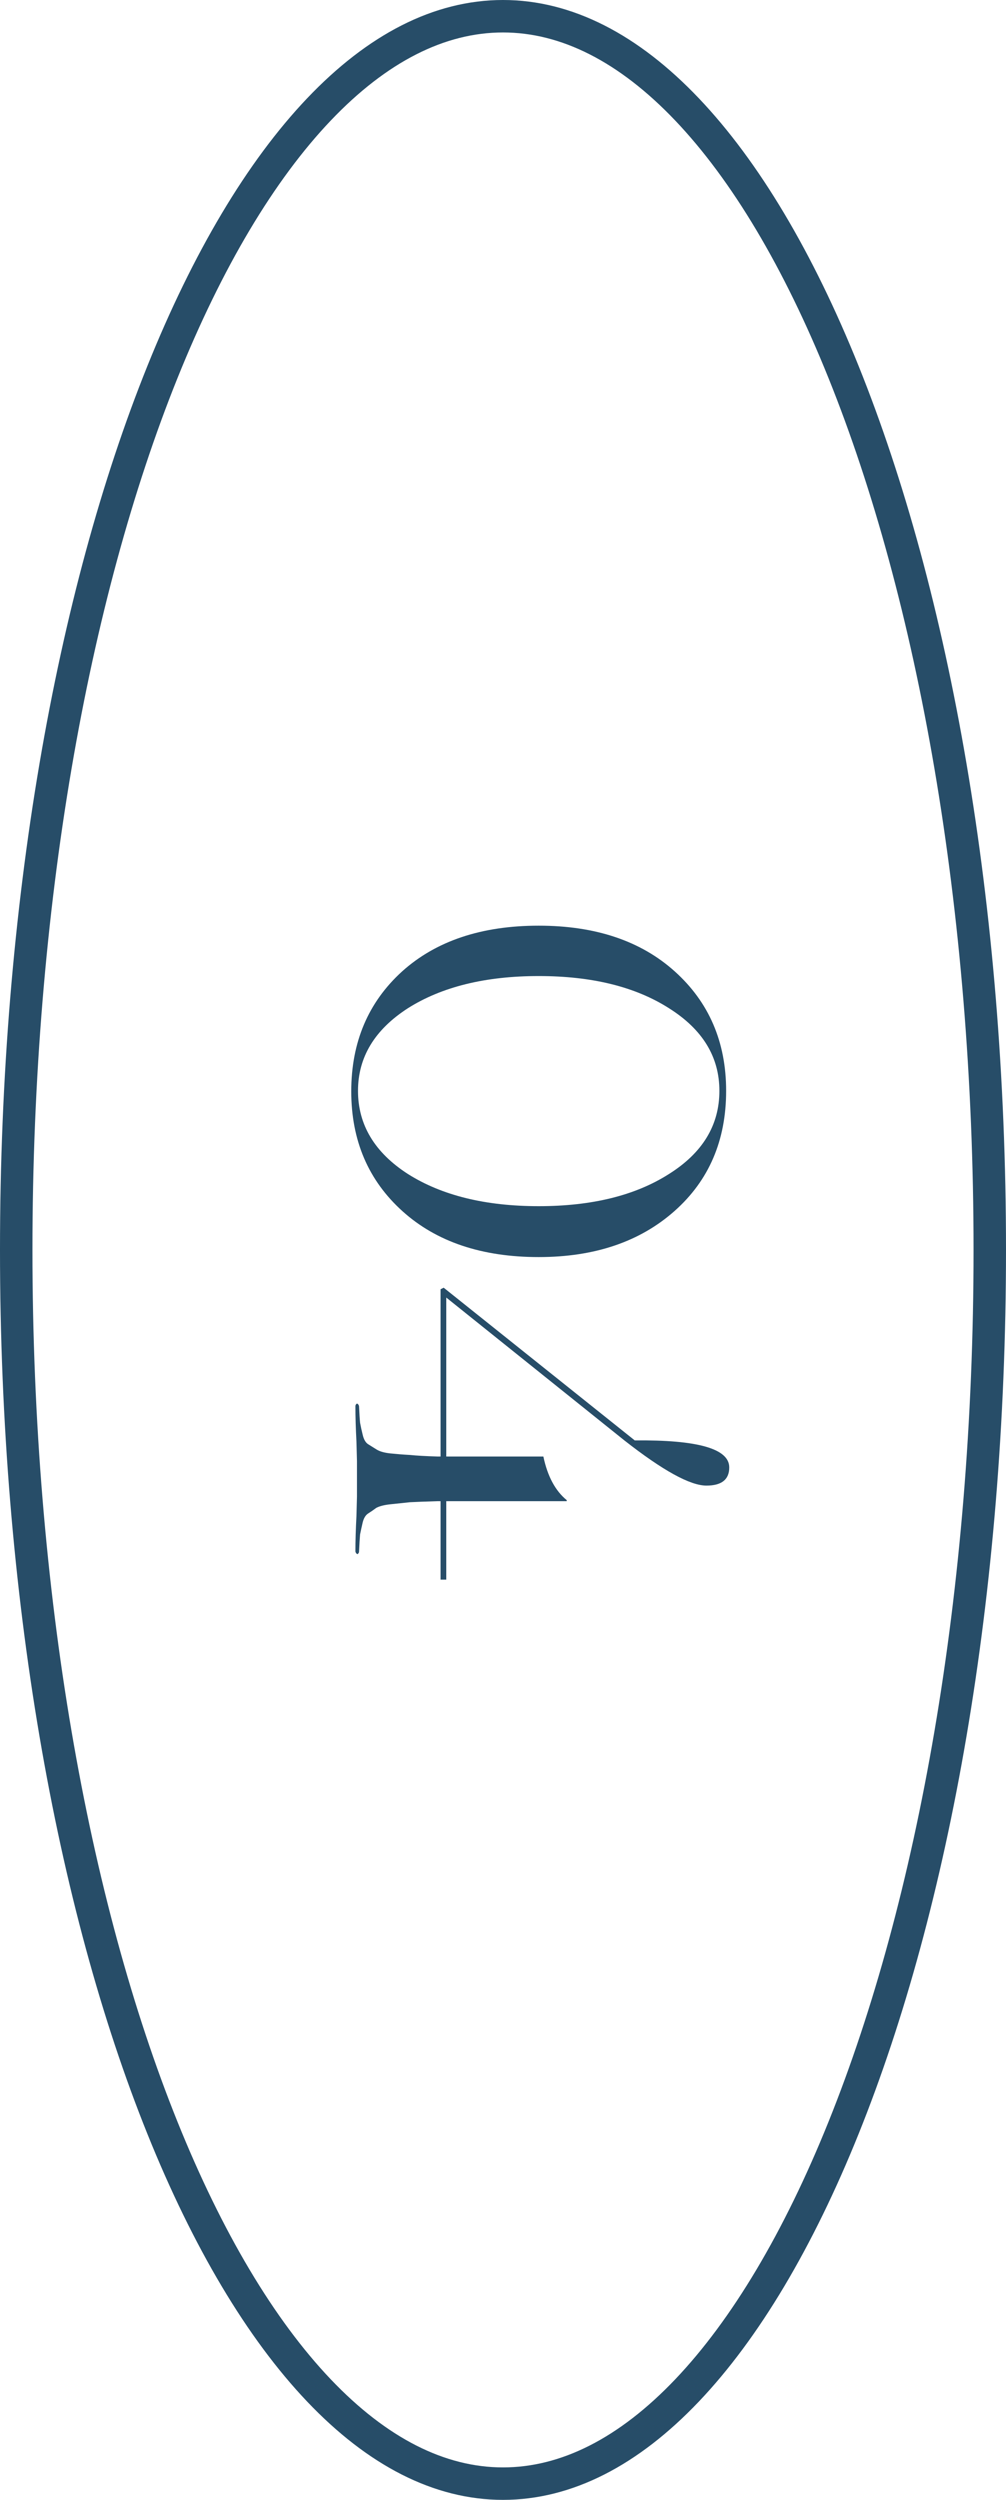 <?xml version="1.0" encoding="UTF-8"?> <svg xmlns="http://www.w3.org/2000/svg" width="31" height="77" viewBox="0 0 31 77" fill="none"><path d="M16.6 28.512C18.349 28.512 19.747 28.981 20.792 29.92C21.848 30.869 22.376 32.096 22.376 33.6C22.376 35.125 21.848 36.357 20.792 37.296C19.725 38.245 18.328 38.72 16.6 38.72C14.851 38.72 13.453 38.251 12.408 37.312C11.352 36.363 10.824 35.131 10.824 33.616C10.824 32.101 11.347 30.869 12.392 29.92C13.437 28.981 14.84 28.512 16.6 28.512ZM11.032 33.6C11.032 34.645 11.544 35.499 12.568 36.16C13.613 36.821 14.957 37.152 16.6 37.152C18.243 37.152 19.581 36.821 20.616 36.16C21.651 35.509 22.168 34.656 22.168 33.6C22.168 32.555 21.651 31.707 20.616 31.056C19.581 30.395 18.243 30.064 16.6 30.064C14.957 30.064 13.613 30.395 12.568 31.056C11.544 31.717 11.032 32.565 11.032 33.6ZM11 46.095L11 45.007C11 44.996 10.995 44.794 10.984 44.399C10.963 44.004 10.952 43.642 10.952 43.311C10.952 43.279 10.968 43.252 11 43.231C11.032 43.242 11.053 43.268 11.064 43.311C11.075 43.546 11.085 43.716 11.096 43.823C11.117 43.94 11.144 44.063 11.176 44.191C11.208 44.33 11.261 44.426 11.336 44.479C11.421 44.532 11.507 44.586 11.592 44.639C11.688 44.703 11.832 44.746 12.024 44.767C12.227 44.788 12.429 44.804 12.632 44.815C12.835 44.836 13.117 44.852 13.48 44.863L13.576 44.863L13.576 39.711L13.672 39.663L19.56 44.367C21.501 44.346 22.472 44.623 22.472 45.199C22.472 45.572 22.237 45.759 21.768 45.759C21.267 45.759 20.424 45.295 19.24 44.367L13.752 39.967L13.752 44.863L16.744 44.863C16.872 45.471 17.112 45.919 17.464 46.207L17.464 46.239L13.752 46.239L13.752 48.655L13.576 48.655L13.576 46.239L13.48 46.239C13.117 46.25 12.835 46.26 12.632 46.271C12.429 46.292 12.227 46.314 12.024 46.335C11.832 46.356 11.688 46.394 11.592 46.447C11.507 46.511 11.421 46.57 11.336 46.623C11.261 46.676 11.208 46.767 11.176 46.895C11.144 47.034 11.117 47.156 11.096 47.263C11.085 47.38 11.075 47.556 11.064 47.791C11.064 47.823 11.048 47.85 11.016 47.871C10.984 47.86 10.963 47.834 10.952 47.791C10.952 47.46 10.963 47.098 10.984 46.703C10.995 46.308 11 46.106 11 46.095Z" fill="#274D68"></path><path d="M15.5 76.5C13.54 76.5 11.624 75.516 9.829 73.63C8.033 71.743 6.392 68.985 5.004 65.537C2.228 58.643 0.5 49.084 0.5 38.5C0.5 27.916 2.228 18.357 5.004 11.463C6.392 8.015 8.033 5.257 9.829 3.37C11.624 1.484 13.54 0.5 15.5 0.5C17.459 0.5 19.376 1.484 21.171 3.37C22.967 5.257 24.608 8.015 25.996 11.463C28.772 18.357 30.5 27.916 30.5 38.5C30.5 49.084 28.772 58.643 25.996 65.537C24.608 68.985 22.967 71.743 21.171 73.63C19.376 75.516 17.459 76.5 15.5 76.5Z" stroke="#274D68"></path></svg> 
